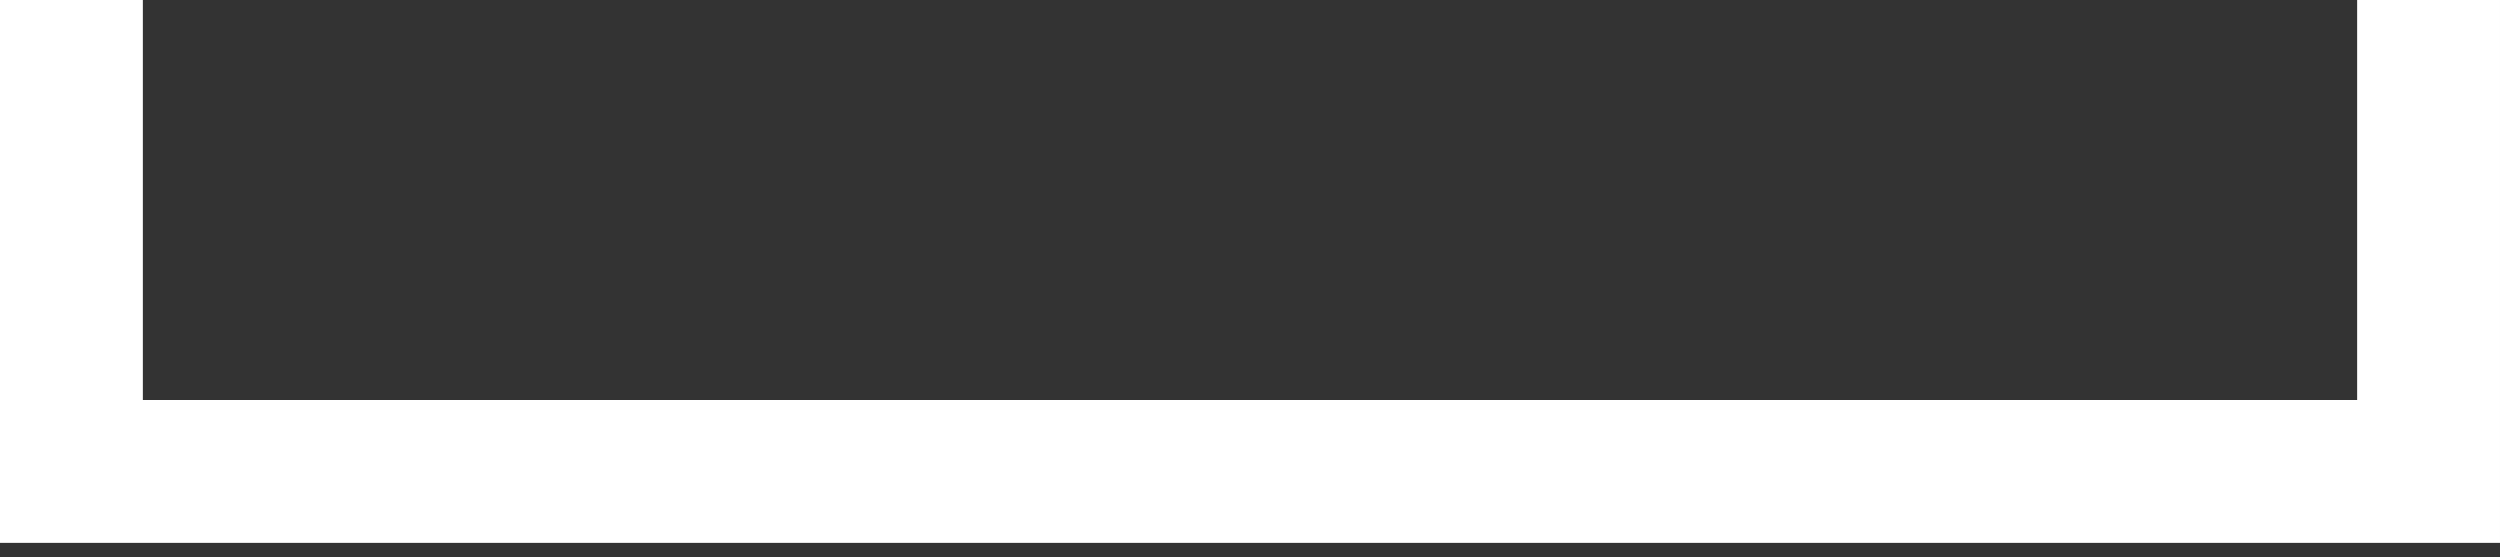 <svg enable-background="new 0 0 17.5 3.9" viewBox="0 0 17.5 3.9" xmlns="http://www.w3.org/2000/svg"><rect x="0" y="0" width="17.5" height="3.9" fill="#333333" stroke="none"/><path d="m17.5 3.8h-17.5v-3.8h1v2.8h15.5v-2.8h1z" fill="#fff"/></svg>